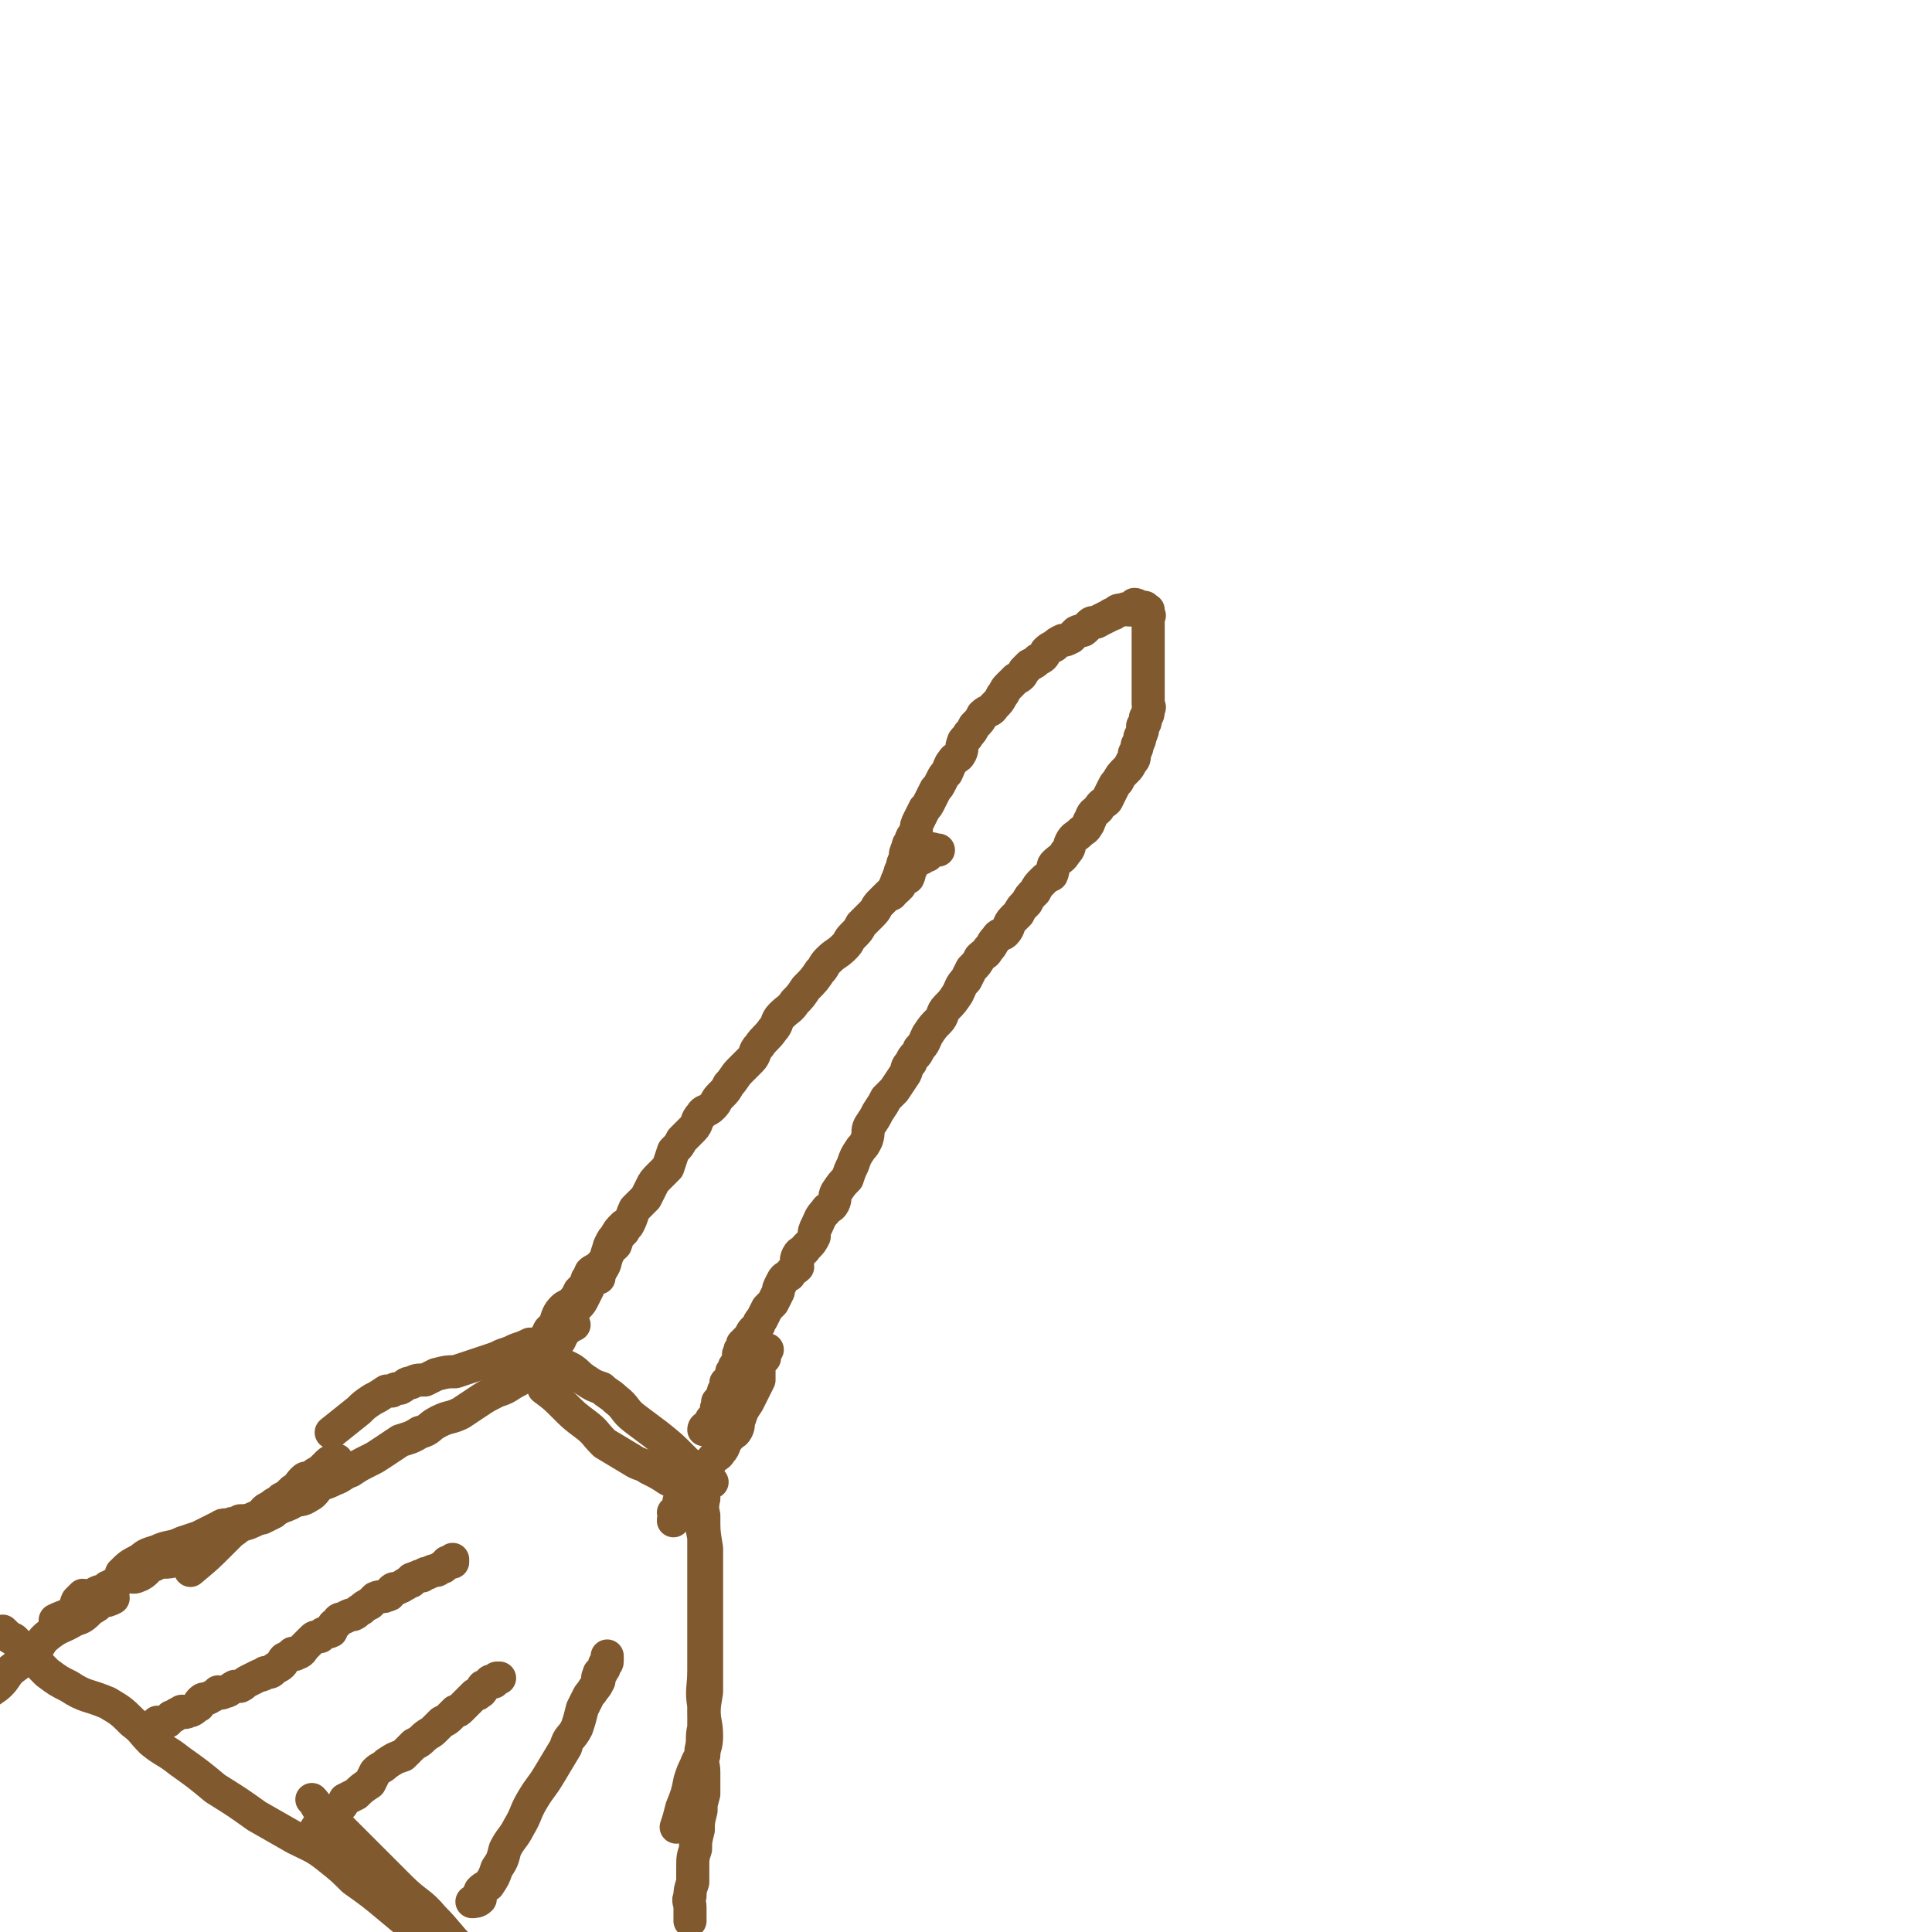 <svg viewBox='0 0 700 700' version='1.1' xmlns='http://www.w3.org/2000/svg' xmlns:xlink='http://www.w3.org/1999/xlink'><g fill='none' stroke='#81592F' stroke-width='12' stroke-linecap='round' stroke-linejoin='round'><path d='M323,324c0,0 0,0 0,0 1,-3 1,-2 2,-5 1,-1 0,-1 1,-2 0,-1 0,-1 1,-3 0,-1 0,-1 1,-3 0,-2 0,-2 1,-4 0,-1 0,-1 1,-2 0,-2 1,-2 2,-4 0,-2 0,-2 1,-4 1,-2 1,-2 2,-4 1,-1 1,-1 2,-3 1,-2 1,-2 2,-4 1,-1 1,-1 2,-3 1,-2 1,-2 2,-3 1,-2 1,-3 2,-4 1,-2 2,-1 3,-3 1,-2 0,-2 1,-4 0,-1 1,-1 2,-3 1,-1 1,-1 2,-3 2,-2 2,-2 3,-4 2,-2 3,-1 4,-3 2,-2 2,-2 3,-4 1,-1 1,-2 2,-3 2,-2 2,-2 3,-3 2,-1 2,-1 3,-3 1,-1 1,-1 2,-2 2,-1 2,-1 3,-2 2,-1 2,-1 3,-3 1,-1 1,-1 3,-2 1,-1 1,-1 3,-2 1,0 1,0 3,-1 1,-1 1,-1 2,-2 2,-1 2,0 3,-1 1,-1 1,-1 2,-2 1,-1 2,0 3,-1 2,-1 2,-1 4,-2 1,-1 1,0 2,-1 1,-1 1,-1 3,-1 1,-1 1,0 2,0 1,0 1,0 2,0 0,-1 0,-1 0,-2 1,0 2,1 3,1 0,0 0,0 0,0 1,0 1,0 1,1 1,0 1,0 1,0 0,0 0,1 0,2 1,0 0,0 0,1 0,1 0,1 0,1 0,1 0,1 0,2 0,1 0,1 0,1 0,1 0,1 0,2 0,1 0,1 0,3 0,1 0,1 0,2 0,2 0,2 0,4 0,1 0,1 0,2 0,1 0,1 0,2 0,2 0,2 0,3 0,2 0,2 0,4 0,0 0,0 0,1 0,2 0,2 0,4 0,1 1,1 0,2 0,2 0,2 -1,3 0,2 0,2 -1,3 0,2 0,2 -1,4 0,1 0,1 -1,3 0,1 0,1 -1,3 0,2 0,2 -1,3 -1,2 -1,2 -2,3 -2,2 -2,2 -3,4 -1,1 -1,1 -2,3 -1,2 -1,2 -2,4 -1,1 -2,1 -3,3 -2,2 -2,1 -3,4 -1,1 0,1 -1,2 -1,2 -1,1 -3,3 -1,1 -2,1 -3,3 -1,2 0,2 -2,4 -1,2 -2,2 -4,4 -1,1 0,2 -1,4 -2,1 -2,1 -3,2 -2,2 -2,2 -3,4 -2,2 -2,2 -3,4 -2,2 -2,2 -3,4 -1,1 -1,1 -2,2 -2,2 -1,3 -3,5 -1,1 -2,0 -3,2 -2,2 -1,2 -3,4 -1,2 -1,1 -3,3 -1,2 -1,2 -3,4 -1,2 -1,2 -2,4 -2,2 -2,3 -3,5 -2,3 -2,3 -4,5 -2,2 -1,3 -3,5 -2,2 -2,2 -4,5 -1,2 -1,3 -3,5 -1,3 -2,2 -3,5 -2,2 -1,2 -2,4 -2,3 -2,3 -4,6 -1,1 -1,1 -3,3 -1,2 -1,2 -3,5 -1,2 -1,2 -3,5 -1,2 0,2 -1,5 -1,2 -1,2 -2,3 -2,3 -2,3 -3,6 -1,2 -1,2 -2,5 -2,2 -2,2 -4,5 -1,2 0,2 -1,4 -1,2 -2,1 -3,3 -2,2 -2,3 -3,5 -1,2 -1,2 -1,4 -1,2 -1,2 -3,4 -1,2 -2,1 -3,3 -1,2 0,2 0,4 -1,1 -2,1 -3,3 -2,1 -2,1 -3,3 -1,2 -1,2 -1,3 -1,2 -1,2 -2,4 -1,1 -1,1 -2,2 -1,2 -1,2 -2,4 -1,1 -1,1 -1,2 -1,1 -1,1 -2,2 -1,1 -1,2 -2,3 -1,1 -1,1 -2,2 0,0 0,0 0,1 -1,1 -1,1 -1,2 -1,1 0,1 0,2 0,0 0,1 0,1 -1,1 -1,1 -1,1 -1,1 -1,1 -1,2 -1,1 -1,1 -1,2 0,1 0,1 -1,2 0,1 -1,1 -1,1 0,1 0,1 0,2 -1,1 -1,1 -1,2 -1,1 0,1 0,2 -1,0 -1,0 -2,1 0,0 0,1 0,2 -1,0 0,1 0,1 -1,2 -1,2 -1,2 -1,1 -1,1 -1,1 -1,1 0,1 0,1 -1,1 -1,1 -1,1 -1,1 0,2 0,2 -1,0 -1,0 -2,0 0,-1 1,-1 1,-1 '/><path d='M340,308c0,0 0,0 0,0 -2,0 -2,-1 -3,0 -1,0 -1,1 -1,2 -1,0 -1,0 -2,1 -1,0 -1,0 -2,1 -1,1 -1,1 -2,3 -1,1 0,1 -1,3 -2,1 -2,1 -3,3 -2,2 -2,2 -4,3 -2,2 -2,2 -3,3 -2,2 -1,2 -3,4 -2,2 -2,2 -4,4 -1,2 -1,2 -3,4 -2,2 -1,2 -3,4 -3,3 -3,2 -6,5 -2,2 -1,2 -3,4 -2,3 -2,3 -5,6 -2,3 -2,3 -4,5 -2,3 -2,2 -5,5 -2,2 -1,3 -3,5 -2,3 -3,3 -5,6 -2,2 -1,3 -3,5 -2,2 -2,2 -4,4 -2,2 -2,3 -4,5 -1,2 -1,2 -3,4 -2,2 -1,2 -3,4 -2,2 -3,1 -4,3 -2,2 -1,3 -3,5 -2,2 -2,2 -4,4 -1,2 -1,2 -3,4 -1,3 -1,3 -2,6 -2,2 -2,2 -3,3 -2,2 -2,2 -3,4 -1,2 -1,2 -2,4 -2,2 -2,2 -4,4 -1,2 -1,3 -2,5 -1,2 -1,1 -2,3 -2,2 -2,2 -3,5 -2,2 -2,1 -3,3 -1,3 0,3 -2,6 -1,2 -2,1 -4,3 -1,2 -1,2 -1,4 -1,2 -1,2 -2,4 -1,2 -2,2 -3,4 -1,2 -1,2 -2,4 -1,2 -1,1 -2,3 -1,1 0,2 -1,3 0,1 -1,1 -2,2 0,0 0,0 -1,1 0,0 1,0 1,1 0,1 0,1 0,1 '/><path d='M278,489c0,0 0,0 0,0 -1,1 -1,1 -1,3 -1,1 -1,1 -2,3 0,2 0,2 0,5 -1,2 -1,2 -2,4 -1,2 -1,2 -2,4 -2,3 -2,3 -3,6 -1,2 0,2 -1,4 -1,2 -2,1 -3,3 -2,2 -1,3 -3,5 -1,2 -2,1 -3,3 -2,2 -2,1 -3,3 -1,1 0,2 -1,3 -1,1 -1,0 -3,1 -1,2 0,2 -1,4 -1,0 -1,0 -2,1 0,0 -1,0 -1,1 0,1 1,1 1,1 0,1 -1,0 -1,0 -1,1 -1,1 -1,1 0,1 0,1 0,2 0,0 0,0 0,1 -1,0 -1,0 -2,1 0,0 1,0 1,1 -1,1 -1,1 -1,2 '/><path d='M226,444c0,0 0,0 0,0 -2,2 -2,2 -3,4 -1,1 -1,1 -2,3 -1,2 0,2 -1,4 -1,2 -1,2 -3,4 -1,1 -2,1 -3,2 -1,2 0,2 0,3 -1,2 -2,1 -3,3 -2,1 -1,2 -2,3 -1,1 -1,1 -1,3 -1,1 0,2 -1,3 -1,2 -1,1 -2,2 -1,1 -1,1 -1,2 0,0 0,0 0,1 -1,1 -1,0 -1,1 -1,1 0,1 0,2 -1,1 -1,0 -2,1 0,0 1,0 1,1 -1,0 -1,0 -1,1 0,0 0,0 0,1 '/><path d='M217,463c0,0 0,0 0,0 -2,0 -2,-1 -3,0 -2,0 -1,1 -2,3 -1,1 -1,1 -2,3 -2,1 -1,2 -3,3 -1,1 -2,1 -3,2 -2,2 -2,3 -3,6 -1,1 -1,1 -2,2 -1,2 -1,2 -2,4 -2,1 -2,1 -3,3 -2,1 -1,2 -2,3 -1,1 -1,1 -1,2 -1,3 -1,3 -2,5 '/><path d='M197,487c0,0 0,0 0,0 1,2 1,3 3,5 1,1 1,1 3,2 2,1 2,1 4,2 3,2 2,2 5,4 3,2 3,2 6,3 2,2 3,2 5,4 4,3 3,4 7,7 4,3 4,3 8,6 5,4 5,4 9,8 4,4 4,4 9,8 1,1 1,1 2,1 '/><path d='M197,503c0,0 0,0 0,0 4,3 4,3 7,6 4,4 4,4 8,7 4,3 3,3 7,7 5,3 5,3 10,6 3,2 3,1 6,3 4,2 4,2 7,4 4,2 4,2 8,3 '/><path d='M208,480c0,0 0,0 0,0 -2,1 -2,1 -3,2 -2,1 -2,1 -3,2 -2,1 -2,1 -3,1 -2,1 -2,1 -4,2 -2,0 -2,0 -3,0 -2,1 -2,1 -5,2 -2,1 -2,1 -5,2 -2,1 -2,1 -5,2 -3,1 -3,1 -6,2 -3,1 -3,1 -6,2 -3,0 -3,0 -7,1 -2,1 -2,1 -4,2 -3,0 -3,0 -5,1 -2,0 -2,1 -4,2 -1,0 -2,0 -3,1 -1,0 -1,0 -2,0 -3,2 -3,2 -5,3 -3,2 -3,2 -5,4 -5,4 -5,4 -10,8 '/><path d='M199,494c0,0 0,0 0,0 -2,0 -2,-1 -3,0 -2,0 -1,1 -2,2 -2,1 -2,1 -3,2 -3,2 -3,2 -5,3 -3,2 -3,2 -6,3 -4,2 -4,2 -7,4 -3,2 -3,2 -6,4 -4,2 -4,1 -8,3 -4,2 -3,3 -7,4 -3,2 -4,2 -7,3 -3,2 -3,2 -6,4 -3,2 -3,2 -5,3 -4,2 -4,2 -7,4 -3,1 -3,2 -6,3 -2,1 -2,1 -5,2 -2,2 -2,3 -4,4 -3,2 -3,1 -6,2 -2,0 -2,1 -4,2 -2,1 -2,1 -3,2 -2,1 -2,1 -4,2 -2,0 -2,0 -3,0 -2,1 -2,1 -5,1 -2,1 -2,1 -3,1 -2,1 -3,0 -4,1 -2,1 -2,1 -4,2 -2,1 -2,1 -4,2 -3,1 -3,1 -6,2 -4,2 -5,1 -9,3 -3,1 -4,1 -6,3 -4,2 -4,2 -7,5 '/><path d='M122,529c0,0 0,0 0,0 -2,1 -2,0 -3,1 -2,2 -2,2 -3,3 -2,1 -2,1 -3,2 -2,1 -2,0 -3,1 -2,2 -2,3 -4,4 -2,2 -2,2 -4,3 -2,2 -2,1 -4,3 -3,1 -2,2 -4,3 -3,2 -3,1 -6,3 -2,1 -2,2 -4,3 -2,2 -2,2 -4,4 -5,5 -5,5 -11,10 '/><path d='M255,540c0,0 0,0 0,0 0,5 -1,5 0,9 0,6 0,6 1,12 0,9 0,9 0,17 0,10 0,10 0,19 0,8 0,8 0,16 -1,6 -1,6 -1,13 -1,4 0,4 -1,8 0,3 -1,3 -2,6 -1,2 -1,2 -2,5 -1,5 -1,5 -3,10 -1,4 -1,4 -2,7 '/><path d='M255,540c0,0 0,0 0,0 0,2 0,2 0,3 -1,3 -1,3 -1,5 0,4 0,4 1,9 0,8 0,8 0,16 0,8 0,8 0,16 0,8 0,8 0,16 0,7 -1,7 0,13 0,6 1,6 1,11 0,4 -1,4 -1,7 -1,3 0,3 0,6 0,3 0,3 0,5 0,2 0,2 0,3 -1,4 -1,3 -1,6 -1,4 -1,4 -1,7 -1,4 -1,4 -1,7 -1,3 -1,3 -1,7 0,3 0,3 0,5 -1,3 -1,3 -1,5 -1,2 0,2 0,4 0,2 0,2 0,4 0,1 0,1 0,1 '/><path d='M113,540c0,0 0,0 0,0 -3,2 -3,2 -5,3 -3,2 -3,2 -6,3 -4,2 -4,2 -8,4 -4,2 -4,2 -8,3 -3,2 -3,2 -6,3 -4,2 -4,2 -7,3 -3,2 -3,2 -6,3 -2,2 -1,3 -3,3 -4,2 -5,0 -8,2 -3,1 -3,3 -6,4 -2,1 -2,0 -5,0 -2,1 -1,1 -3,3 -2,0 -2,1 -3,1 -2,2 -2,1 -4,2 -2,1 -2,2 -3,2 -1,0 -1,-1 -2,-1 -1,1 -1,1 -1,1 -1,1 -1,1 -1,1 -1,2 0,2 -1,3 -3,3 -3,2 -7,4 '/><path d='M41,579c0,0 0,0 0,0 -2,1 -2,1 -4,1 -2,2 -2,2 -4,3 -3,3 -3,3 -6,4 -5,3 -5,2 -9,5 -4,3 -3,4 -6,7 -4,3 -4,3 -8,6 -2,2 -2,3 -4,5 -2,2 -3,2 -5,4 -1,2 -2,2 -3,3 -1,1 -1,1 -1,2 0,0 0,0 0,0 '/><path d='M1,591c0,0 0,0 0,0 2,2 2,2 4,3 3,3 3,3 7,6 2,3 2,3 5,6 4,3 4,3 8,5 6,4 7,3 14,6 5,3 5,3 9,7 4,3 3,3 7,7 5,4 5,3 10,7 7,5 7,5 13,10 8,5 8,5 15,10 7,4 7,4 14,8 6,3 7,3 12,7 5,4 5,4 9,8 7,5 7,5 13,10 6,5 6,5 12,10 7,6 7,5 14,12 6,7 6,8 11,15 '/><path d='M113,652c0,0 0,0 0,0 2,2 1,2 3,4 3,3 3,3 7,6 5,5 5,5 9,9 7,7 7,7 13,13 6,6 7,5 12,11 5,5 5,6 10,11 4,4 4,4 8,8 4,4 3,5 7,9 6,5 6,5 12,10 6,5 6,5 12,10 5,4 5,4 10,8 4,4 5,3 9,7 3,2 3,2 5,4 2,3 2,3 3,5 0,0 0,0 1,0 '/><path d='M57,624c0,0 0,0 0,0 1,0 2,1 3,0 1,0 1,-1 2,-2 1,0 1,0 2,-1 2,0 1,-1 2,-1 1,0 1,1 2,0 2,0 2,-1 4,-2 0,-1 0,-1 1,-2 1,-1 2,0 3,-1 2,-1 2,-1 3,-2 1,0 1,1 2,0 2,0 2,-1 4,-2 1,0 1,0 2,0 2,-1 1,-1 3,-2 2,-1 2,-1 4,-2 1,0 1,0 2,-1 2,0 2,0 3,-1 1,-1 2,-1 3,-2 1,-1 0,-1 1,-2 2,-1 2,-1 3,-2 1,0 1,1 1,0 1,0 2,0 3,-2 1,-1 1,-1 3,-3 1,-1 1,-1 3,-1 1,-2 2,-1 4,-2 1,-2 0,-2 2,-3 1,-2 1,-1 3,-2 2,-1 2,-1 3,-1 2,-1 1,-1 3,-2 1,-1 1,-1 3,-2 1,-1 1,-1 2,-2 2,-1 3,0 4,-1 2,0 1,-1 2,-2 1,-1 2,0 3,-1 1,0 1,-1 2,-1 1,-1 1,-1 2,-1 0,-1 0,-1 1,-1 1,-1 1,0 2,-1 1,0 1,0 1,0 1,-1 1,-1 2,-1 2,-1 2,-1 3,-1 1,0 1,-1 2,-1 0,0 1,0 1,-1 1,0 0,0 1,-1 0,0 1,1 1,0 1,0 1,-1 1,-1 0,0 0,1 0,1 '/><path d='M114,665c0,0 0,0 0,0 0,-1 0,-2 1,-3 1,-1 2,0 3,-1 1,-1 1,-1 1,-2 2,-2 2,-2 3,-3 2,-2 2,-2 3,-4 2,-1 2,-1 4,-2 2,-2 2,-2 5,-4 1,-2 1,-2 2,-4 2,-2 2,-1 4,-3 3,-2 3,-2 6,-3 2,-2 2,-2 4,-4 2,-1 2,-1 3,-2 2,-2 3,-2 4,-3 2,-2 2,-2 3,-3 2,-1 2,-1 3,-2 1,-1 1,-1 2,-2 1,0 1,0 2,-1 1,-1 1,-1 2,-2 2,-2 2,-2 3,-3 1,0 1,0 2,-1 1,0 0,-1 1,-2 1,0 1,0 2,-1 1,0 0,-1 1,-1 1,0 1,1 1,0 1,0 0,0 1,-1 0,0 0,0 0,0 0,0 0,0 1,0 '/><path d='M171,689c0,0 0,0 0,0 1,0 2,0 3,-1 0,-1 -1,-1 0,-3 1,-1 1,-1 3,-2 2,-3 2,-3 3,-6 2,-3 2,-3 3,-7 2,-4 3,-4 5,-8 3,-5 2,-5 5,-10 3,-5 3,-4 6,-9 3,-5 3,-5 6,-10 1,-4 2,-3 4,-7 1,-3 1,-3 2,-7 1,-2 1,-2 2,-4 1,-2 1,-1 2,-3 1,-1 1,-1 2,-3 0,-1 -1,-1 0,-2 0,-1 0,-1 1,-1 0,-1 1,-1 1,-2 0,0 0,0 0,-1 0,0 1,0 1,-1 0,0 0,0 0,-1 0,0 0,-1 0,-1 0,1 0,1 0,1 '/></g>
</svg>